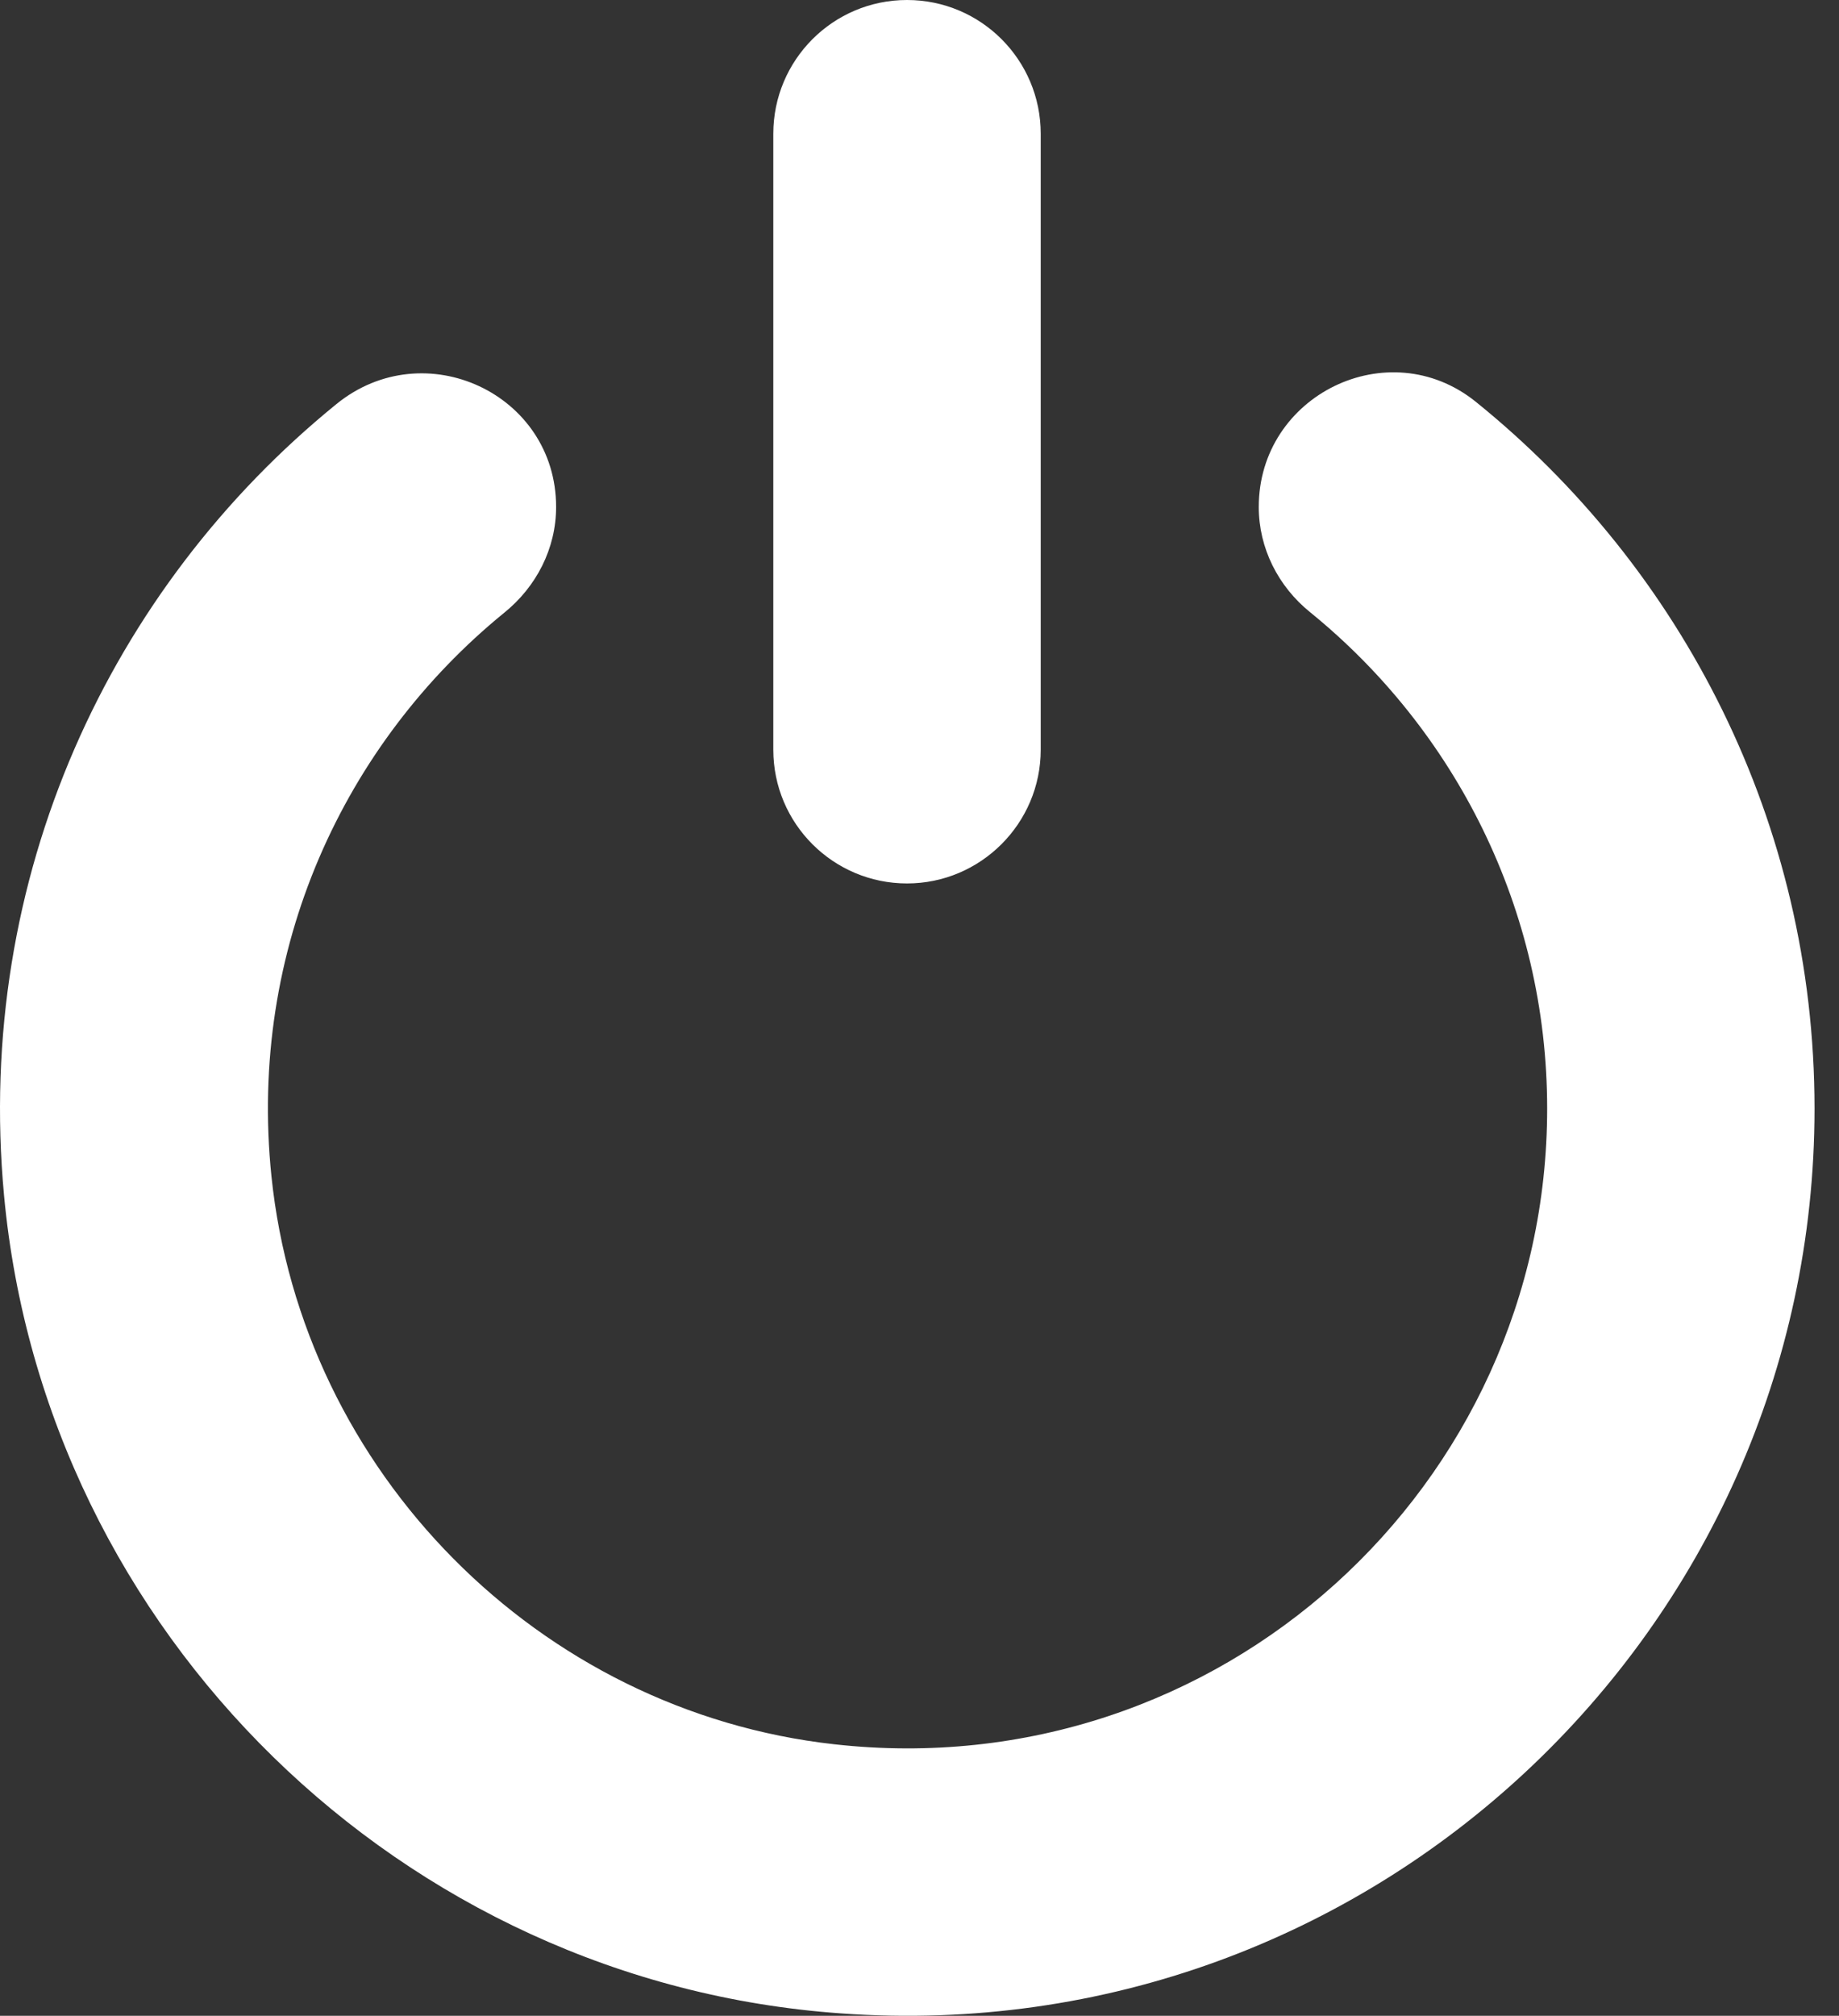 <?xml version="1.0" encoding="UTF-8"?> <svg xmlns="http://www.w3.org/2000/svg" width="73" height="80" viewBox="0 0 73 80" fill="none"><rect x="0" y="0" width="73" height="80" fill="#333333" stroke="none"/> <path d="M0.16 47.439C-1.016 34.783 4.389 23.32 13.355 16.036C16.849 13.195 22.075 15.628 22.075 20.119C22.075 21.768 21.291 23.287 20.017 24.316C13.665 29.492 9.844 37.658 10.774 46.672C11.983 58.413 21.389 67.918 33.114 69.224C48.416 70.939 61.415 58.952 61.415 43.994C61.415 36.057 57.74 28.954 52.008 24.299C50.735 23.271 49.967 21.752 49.967 20.119C49.967 15.677 55.111 13.162 58.573 15.938C66.771 22.552 72.029 32.66 72.029 43.994C72.029 64.717 54.425 81.423 33.376 79.904C15.967 78.679 1.776 64.815 0.16 47.439ZM36.005 0C33.065 0 30.697 2.384 30.697 5.307V29.754C30.697 32.693 33.082 35.061 36.005 35.061C38.928 35.061 41.312 32.677 41.312 29.754V5.307C41.312 2.384 38.944 0 36.005 0Z" fill="white"></path> </svg> 